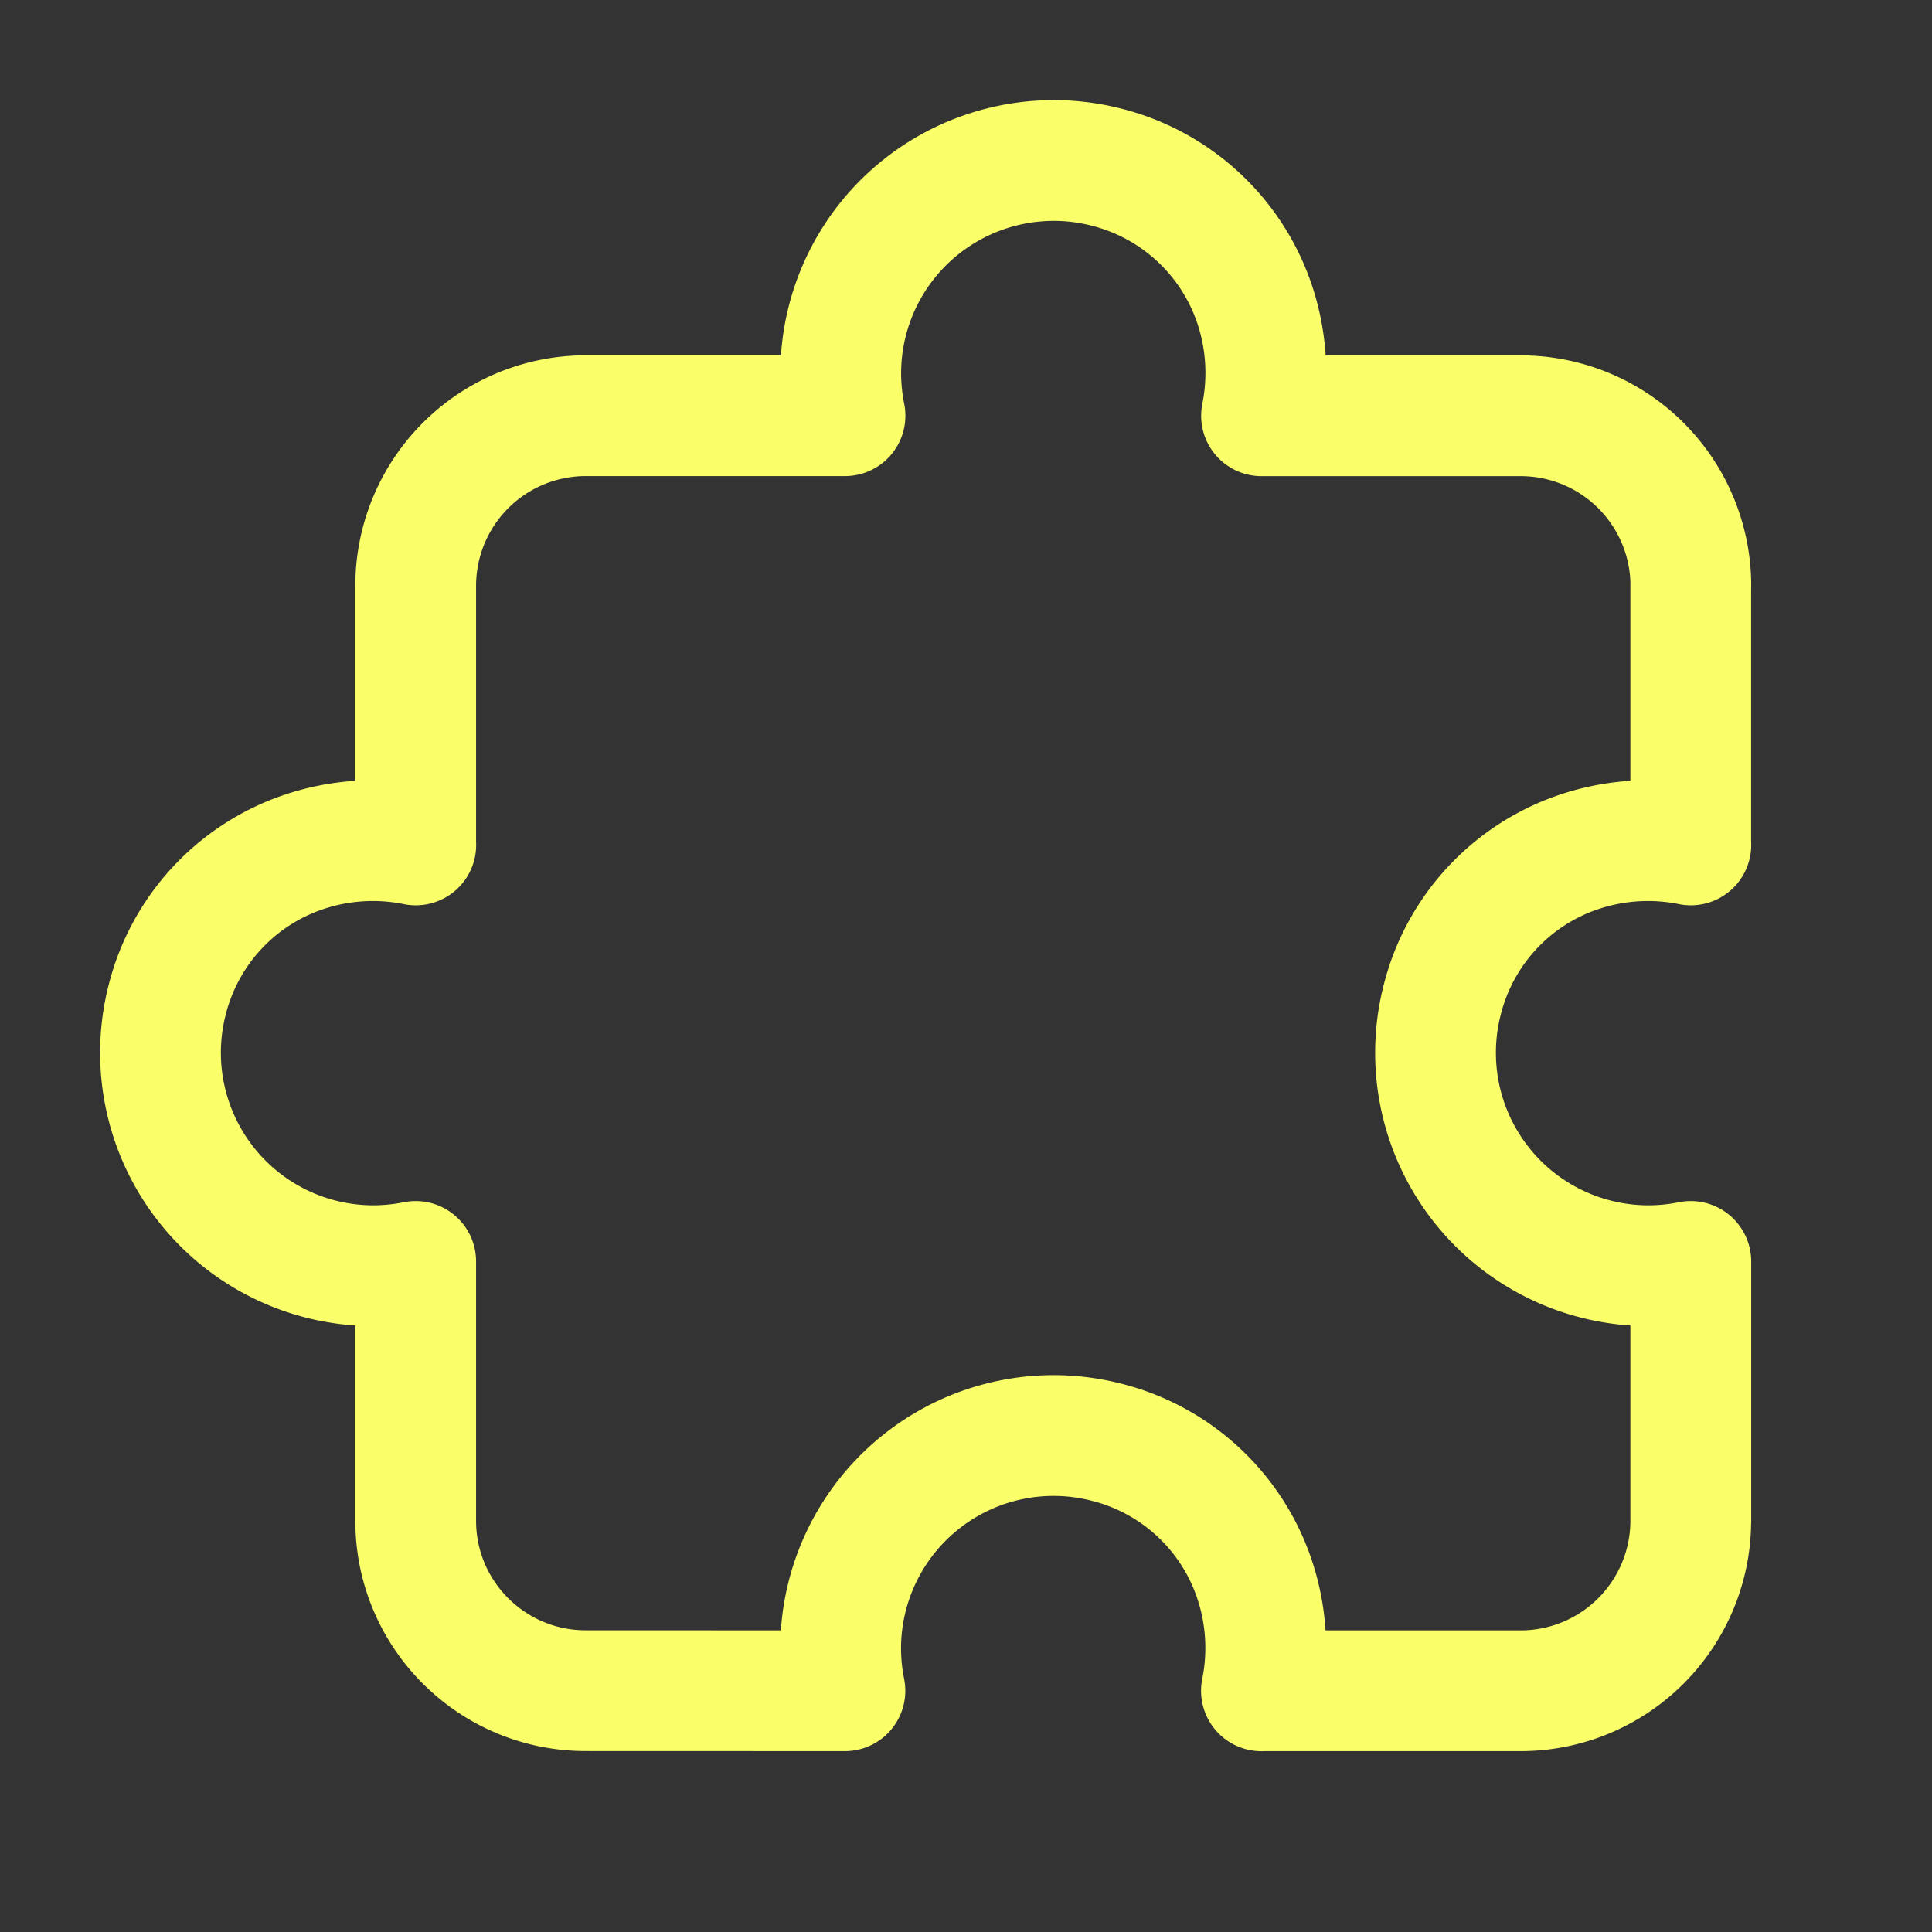<svg xmlns="http://www.w3.org/2000/svg" width="24" height="24" fill="none" viewBox="0 0 24 24">
    <rect x="0" y="0" width="24" height="24" fill="#333333" stroke="none"/>
    <path stroke="#FAFF69" stroke-linecap="round" stroke-linejoin="round" stroke-width="1.5" d="M21.004 15.671v3.221M21.003 7.275v3.221h.001a2.689 2.689 0 0 0-1.401.091c-.837.286-1.473.977-1.688 1.836-.202.791-.028 1.631.473 2.276.5.645 1.271 1.023 2.087 1.024.177-0.0.354-.018.528-.053v3.221c0 .56-.223 1.097-.619 1.493-.396.396-.933.619-1.493.619h-3.221v.001a2.689 2.689 0 0 0-.091-1.401c-.286-.837-.977-1.473-1.836-1.688-.791-.202-1.631-.028-2.276.473-.645.5-1.023 1.271-1.024 2.087 0.0.177.018.354.053.528l-3.22-.001c-1.166 0-2.112-.945-2.112-2.111v-3.221a2.7 2.7 0 0 1-.528.053c-.817-.001-1.587-.379-2.087-1.024-.5-.645-.675-1.485-.473-2.276.215-.858.85-1.55 1.688-1.836a2.689 2.689 0 0 1 1.401-.091h-.001V7.276a2.112 2.112 0 0 1 .619-1.493 2.112 2.112 0 0 1 1.493-.619h3.221a2.7 2.7 0 0 1-.053-.528c.001-.817.379-1.587 1.024-2.087.645-.5 1.485-.675 2.276-.473.858.216 1.549.851 1.836 1.688.154.451.185.934.091 1.401h3.221a2.112 2.112 0 0 1 1.493.619c.396.396.619.933.619 1.493"/>
</svg>
